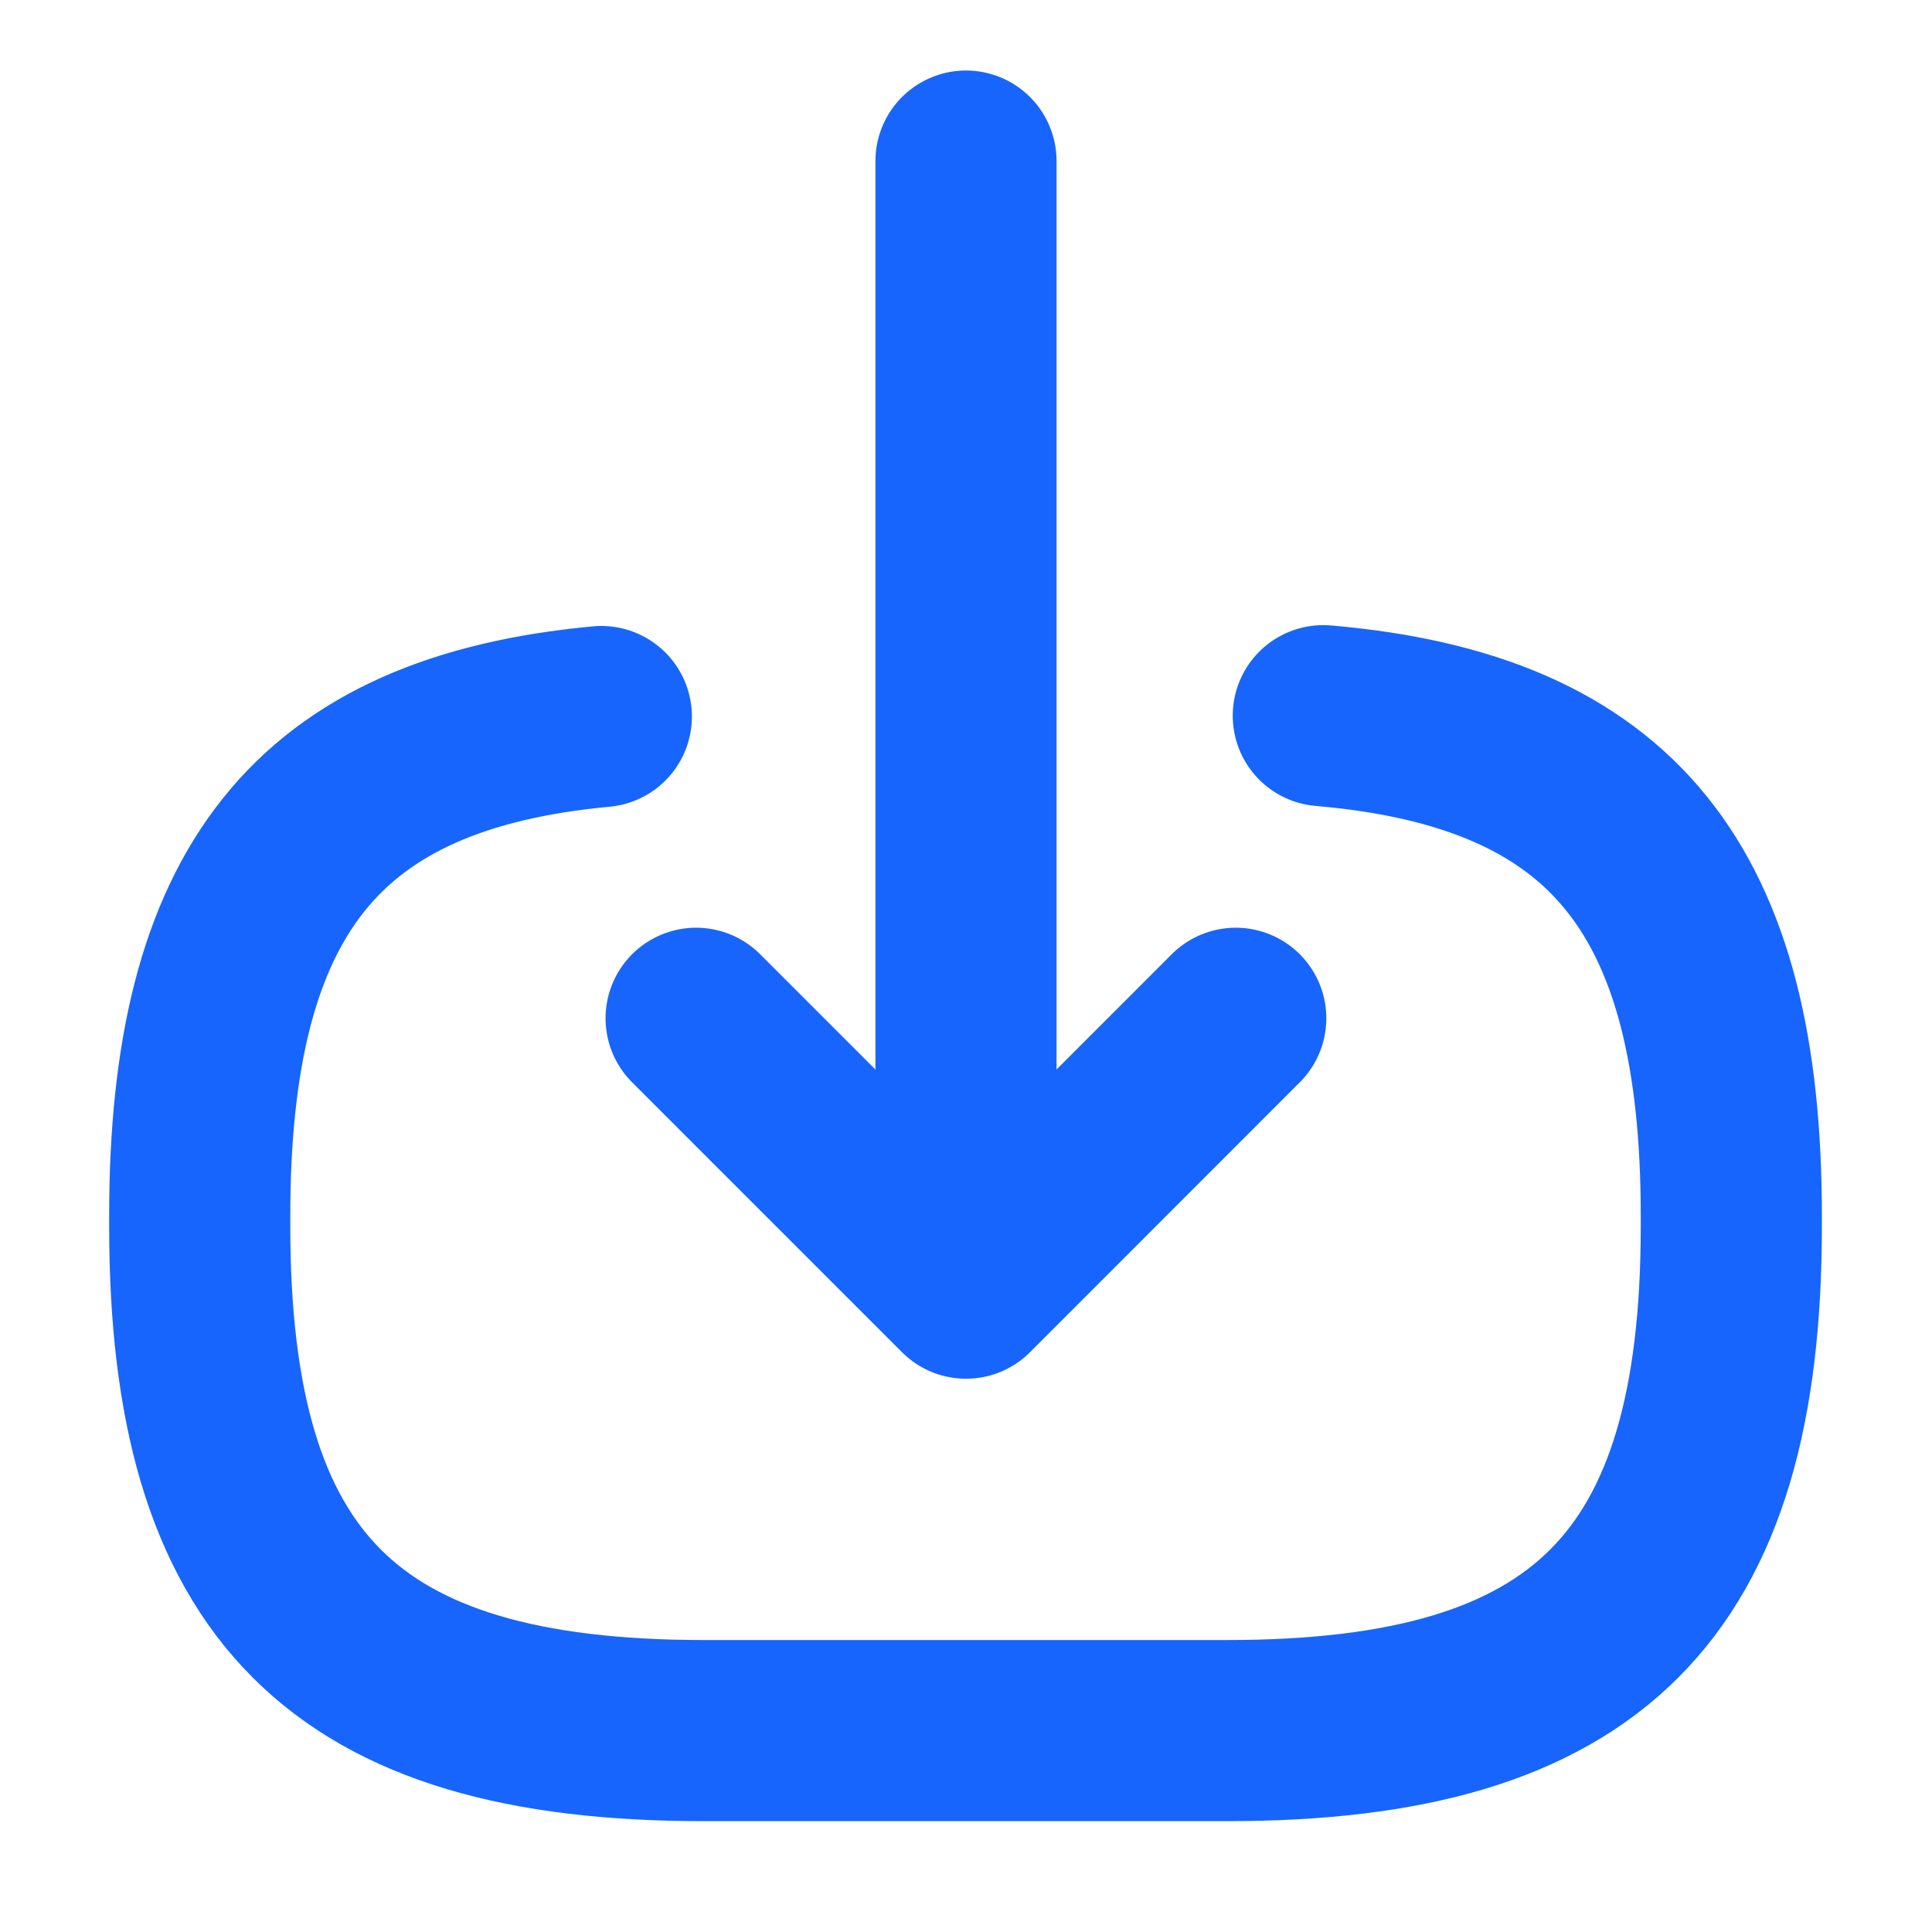 <svg xmlns="http://www.w3.org/2000/svg" width="16" height="16" viewBox="0 0 16 16">
  <g id="vuesax_linear_frame" data-name="vuesax/linear/frame" transform="translate(-620 -444)">
    <g id="frame" transform="translate(620 444)">
      <path id="Vector" d="M9.305,0c2.4.207,3.379,1.441,3.379,4.142v.087c0,2.982-1.193,4.176-4.173,4.176H4.173C1.193,8.405,0,7.211,0,4.229V4.142C0,1.461.967.227,3.326.007" transform="translate(1.654 5.927)" fill="none" stroke="#1765fd" stroke-linecap="round" stroke-linejoin="round" stroke-width="1.5"/>
      <path id="Vector-2" data-name="Vector" d="M0,0V8.592" transform="translate(8 1.334)" fill="none" stroke="#1765fd" stroke-linecap="round" stroke-linejoin="round" stroke-width="1.5"/>
      <path id="Vector-3" data-name="Vector" d="M4.469,0,2.235,2.235,0,0" transform="translate(5.765 8.433)" fill="none" stroke="#1765fd" stroke-linecap="round" stroke-linejoin="round" stroke-width="1.5"/>
      <path id="Vector-4" data-name="Vector" d="M0,0H16V16H0Z" transform="translate(16 16) rotate(180)" fill="none" opacity="0"/>
    </g>
  </g>
</svg>
